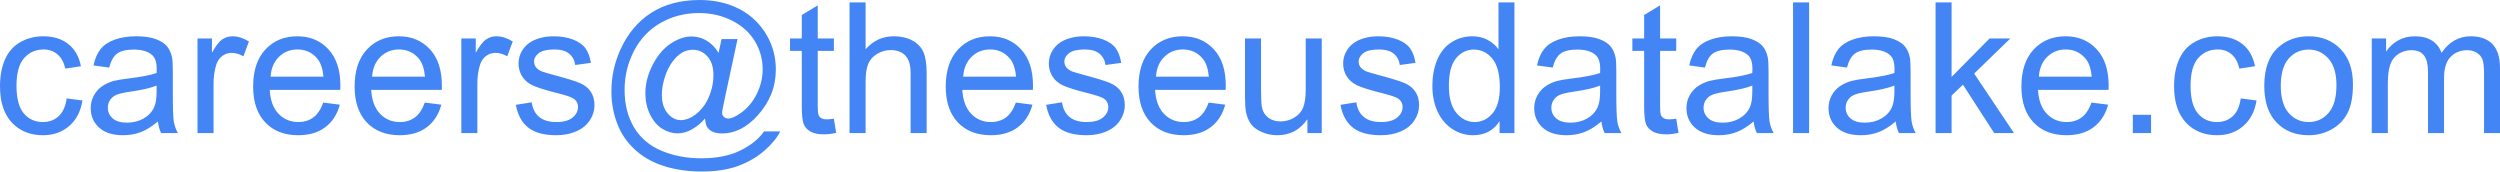 <svg xmlns="http://www.w3.org/2000/svg" viewBox="0 8.81 684.81 46.98" data-asc="0.9052734375" width="684.81" height="46.98"><defs/><g><g fill="#4385f4"><g transform="translate(0, 0)"><path d="M18.26 35.77L22.58 36.33Q21.88 40.80 18.96 43.32Q16.04 45.85 11.79 45.85Q6.47 45.85 3.23 42.37Q0 38.89 0 32.40Q0 28.20 1.39 25.05Q2.78 21.90 5.63 20.32Q8.47 18.75 11.82 18.75Q16.04 18.75 18.73 20.89Q21.41 23.02 22.17 26.95L17.90 27.61Q17.29 25 15.73 23.68Q14.18 22.36 11.99 22.36Q8.67 22.36 6.59 24.74Q4.52 27.12 4.52 32.28Q4.52 37.50 6.52 39.87Q8.52 42.24 11.74 42.24Q14.33 42.24 16.06 40.65Q17.80 39.06 18.26 35.77ZM43.26 42.07Q40.82 44.14 38.56 45.00Q36.30 45.85 33.72 45.85Q29.44 45.85 27.15 43.76Q24.85 41.67 24.85 38.43Q24.85 36.52 25.72 34.95Q26.59 33.37 27.99 32.42Q29.39 31.47 31.15 30.98Q32.45 30.64 35.06 30.32Q40.38 29.69 42.90 28.81Q42.92 27.91 42.92 27.66Q42.92 24.98 41.67 23.88Q39.99 22.39 36.67 22.39Q33.57 22.39 32.09 23.47Q30.62 24.56 29.91 27.32L25.61 26.73Q26.20 23.97 27.54 22.28Q28.88 20.58 31.42 19.67Q33.96 18.75 37.30 18.75Q40.63 18.75 42.70 19.53Q44.78 20.31 45.75 21.50Q46.73 22.68 47.12 24.49Q47.34 25.61 47.34 28.54L47.34 34.40Q47.34 40.53 47.62 42.15Q47.90 43.77 48.73 45.26L44.14 45.26Q43.46 43.90 43.26 42.07M42.90 32.25Q40.50 33.23 35.72 33.91Q33.01 34.30 31.88 34.79Q30.76 35.28 30.15 36.22Q29.54 37.16 29.54 38.31Q29.54 40.06 30.87 41.24Q32.20 42.41 34.77 42.41Q37.30 42.41 39.28 41.30Q41.26 40.19 42.19 38.26Q42.90 36.77 42.90 33.86L42.90 32.25ZM54.10 45.26L54.10 19.34L58.06 19.34L58.06 23.27Q59.57 20.51 60.85 19.63Q62.13 18.75 63.67 18.75Q65.89 18.75 68.19 20.17L66.67 24.24Q65.06 23.29 63.45 23.29Q62.01 23.29 60.86 24.16Q59.72 25.02 59.23 26.56Q58.50 28.91 58.50 31.69L58.50 45.26L54.10 45.26ZM88.55 36.91L93.09 37.48Q92.02 41.46 89.11 43.65Q86.21 45.85 81.69 45.85Q76.00 45.85 72.67 42.35Q69.34 38.84 69.34 32.52Q69.34 25.98 72.71 22.36Q76.07 18.75 81.45 18.75Q86.65 18.75 89.94 22.29Q93.24 25.83 93.24 32.25Q93.24 32.64 93.21 33.42L73.88 33.42Q74.12 37.70 76.29 39.97Q78.47 42.24 81.71 42.24Q84.13 42.24 85.84 40.97Q87.55 39.70 88.55 36.91M74.12 29.81L88.60 29.81Q88.31 26.54 86.94 24.90Q84.84 22.36 81.49 22.36Q78.47 22.36 76.40 24.39Q74.34 26.42 74.12 29.81ZM116.36 36.91L120.90 37.48Q119.82 41.46 116.92 43.65Q114.01 45.85 109.50 45.85Q103.81 45.85 100.48 42.35Q97.14 38.84 97.14 32.52Q97.14 25.98 100.51 22.36Q103.88 18.75 109.25 18.75Q114.45 18.75 117.75 22.29Q121.04 25.83 121.04 32.25Q121.04 32.64 121.02 33.42L101.68 33.42Q101.93 37.70 104.10 39.97Q106.27 42.24 109.52 42.24Q111.94 42.24 113.65 40.97Q115.36 39.70 116.36 36.91M101.93 29.81L116.41 29.81Q116.11 26.54 114.75 24.90Q112.65 22.36 109.30 22.36Q106.27 22.36 104.21 24.39Q102.15 26.42 101.93 29.81ZM126.37 45.26L126.37 19.34L130.32 19.34L130.32 23.27Q131.84 20.51 133.12 19.63Q134.40 18.75 135.94 18.75Q138.16 18.75 140.45 20.17L138.94 24.24Q137.33 23.29 135.72 23.29Q134.28 23.29 133.13 24.16Q131.98 25.02 131.49 26.56Q130.76 28.91 130.76 31.69L130.76 45.26L126.37 45.26ZM141.31 37.52L145.65 36.84Q146.02 39.45 147.69 40.84Q149.37 42.24 152.37 42.24Q155.40 42.24 156.86 41.00Q158.33 39.77 158.33 38.11Q158.33 36.62 157.03 35.77Q156.13 35.18 152.54 34.28Q147.71 33.06 145.84 32.17Q143.97 31.27 143.01 29.70Q142.04 28.13 142.04 26.22Q142.04 24.49 142.83 23.01Q143.63 21.53 145.00 20.56Q146.02 19.80 147.79 19.27Q149.56 18.75 151.59 18.75Q154.64 18.75 156.95 19.63Q159.25 20.51 160.35 22.01Q161.45 23.51 161.87 26.03L157.57 26.61Q157.28 24.61 155.87 23.49Q154.47 22.36 151.90 22.36Q148.88 22.36 147.58 23.36Q146.29 24.37 146.29 25.71Q146.29 26.56 146.83 27.25Q147.36 27.95 148.51 28.42Q149.17 28.66 152.39 29.54Q157.06 30.79 158.90 31.58Q160.74 32.37 161.79 33.89Q162.84 35.40 162.84 37.65Q162.84 39.84 161.56 41.78Q160.28 43.73 157.86 44.79Q155.44 45.85 152.39 45.85Q147.34 45.85 144.69 43.75Q142.04 41.65 141.31 37.52ZM193.12 41.28Q191.53 43.12 189.56 44.23Q187.60 45.34 185.62 45.34Q183.45 45.34 181.40 44.07Q179.35 42.80 178.06 40.16Q176.78 37.52 176.78 34.38Q176.78 30.49 178.77 26.60Q180.76 22.71 183.72 20.75Q186.67 18.80 189.45 18.80Q191.58 18.80 193.51 19.91Q195.43 21.02 196.83 23.29L197.66 19.51L202.03 19.51L198.51 35.89Q197.78 39.31 197.78 39.67Q197.78 40.33 198.28 40.81Q198.78 41.28 199.49 41.28Q200.78 41.28 202.88 39.79Q205.66 37.84 207.29 34.56Q208.91 31.27 208.91 27.78Q208.91 23.71 206.82 20.17Q204.74 16.63 200.60 14.50Q196.46 12.38 191.46 12.38Q185.74 12.38 181.02 15.05Q176.29 17.72 173.69 22.72Q171.09 27.71 171.09 33.42Q171.09 39.40 173.69 43.73Q176.29 48.05 181.21 50.11Q186.13 52.17 192.11 52.17Q198.51 52.17 202.83 50.02Q207.15 47.88 209.30 44.80L213.72 44.80Q212.48 47.36 209.45 50.02Q206.42 52.69 202.25 54.24Q198.07 55.79 192.19 55.79Q186.77 55.79 182.19 54.39Q177.61 53.00 174.39 50.21Q171.17 47.41 169.53 43.77Q167.48 39.16 167.48 33.81Q167.48 27.86 169.92 22.46Q172.90 15.84 178.38 12.33Q183.86 8.81 191.67 8.81Q197.73 8.81 202.55 11.29Q207.37 13.77 210.16 18.68Q212.52 22.90 212.52 27.86Q212.52 34.94 207.54 40.43Q203.10 45.36 197.83 45.36Q196.14 45.36 195.10 44.85Q194.07 44.34 193.58 43.38Q193.26 42.77 193.12 41.28M181.30 34.67Q181.30 38.01 182.89 39.87Q184.47 41.72 186.52 41.72Q187.89 41.72 189.40 40.91Q190.92 40.09 192.30 38.48Q193.68 36.87 194.56 34.39Q195.43 31.91 195.43 29.42Q195.43 26.10 193.79 24.27Q192.14 22.44 189.77 22.44Q188.21 22.44 186.83 23.23Q185.45 24.02 184.16 25.78Q182.86 27.54 182.08 30.05Q181.30 32.57 181.30 34.67ZM228.42 41.33L229.05 45.21Q227.20 45.61 225.73 45.61Q223.34 45.61 222.02 44.85Q220.70 44.09 220.17 42.86Q219.63 41.63 219.63 37.67L219.63 22.75L216.41 22.75L216.41 19.34L219.63 19.34L219.63 12.92L224.00 10.28L224.00 19.34L228.42 19.34L228.42 22.75L224.00 22.75L224.00 37.92Q224.00 39.79 224.23 40.33Q224.46 40.87 224.99 41.19Q225.51 41.50 226.49 41.50Q227.22 41.50 228.42 41.33ZM232.71 45.26L232.71 9.47L237.11 9.47L237.11 22.31Q240.19 18.75 244.87 18.75Q247.75 18.75 249.88 19.89Q252.00 21.02 252.92 23.02Q253.83 25.02 253.83 28.83L253.83 45.26L249.44 45.26L249.44 28.83Q249.44 25.54 248.01 24.04Q246.58 22.53 243.97 22.53Q242.02 22.53 240.30 23.55Q238.57 24.56 237.84 26.29Q237.11 28.03 237.11 31.08L237.11 45.26L232.71 45.26ZM278.27 36.91L282.81 37.48Q281.74 41.46 278.83 43.65Q275.93 45.85 271.41 45.85Q265.72 45.85 262.39 42.35Q259.06 38.84 259.06 32.52Q259.06 25.98 262.43 22.36Q265.80 18.75 271.17 18.75Q276.37 18.75 279.66 22.29Q282.96 25.83 282.96 32.25Q282.96 32.64 282.93 33.42L263.60 33.42Q263.84 37.70 266.02 39.97Q268.19 42.24 271.44 42.24Q273.85 42.24 275.56 40.97Q277.27 39.70 278.27 36.91M263.84 29.81L278.32 29.81Q278.03 26.54 276.66 24.90Q274.56 22.36 271.22 22.36Q268.19 22.36 266.13 24.39Q264.06 26.42 263.84 29.81ZM286.57 37.52L290.92 36.84Q291.28 39.45 292.96 40.84Q294.63 42.24 297.63 42.24Q300.66 42.24 302.12 41.00Q303.59 39.77 303.59 38.11Q303.59 36.62 302.29 35.77Q301.39 35.18 297.80 34.28Q292.97 33.06 291.10 32.17Q289.23 31.27 288.27 29.70Q287.30 28.13 287.30 26.22Q287.30 24.49 288.10 23.01Q288.89 21.53 290.26 20.56Q291.28 19.80 293.05 19.27Q294.82 18.75 296.85 18.75Q299.90 18.75 302.21 19.63Q304.52 20.51 305.62 22.01Q306.71 23.51 307.13 26.03L302.83 26.61Q302.54 24.61 301.14 23.49Q299.73 22.36 297.17 22.36Q294.14 22.36 292.85 23.36Q291.55 24.37 291.55 25.71Q291.55 26.56 292.09 27.25Q292.63 27.95 293.77 28.42Q294.43 28.66 297.66 29.54Q302.32 30.79 304.16 31.58Q306.01 32.37 307.06 33.89Q308.11 35.40 308.11 37.65Q308.11 39.84 306.82 41.78Q305.54 43.73 303.13 44.79Q300.71 45.85 297.66 45.85Q292.60 45.85 289.95 43.75Q287.30 41.65 286.57 37.52ZM331.08 36.91L335.62 37.48Q334.55 41.46 331.64 43.65Q328.74 45.85 324.22 45.85Q318.53 45.85 315.20 42.35Q311.87 38.84 311.87 32.52Q311.87 25.98 315.23 22.36Q318.60 18.75 323.97 18.75Q329.17 18.75 332.47 22.29Q335.77 25.83 335.77 32.25Q335.77 32.64 335.74 33.42L316.41 33.42Q316.65 37.70 318.82 39.97Q321.00 42.24 324.24 42.24Q326.66 42.24 328.37 40.97Q330.08 39.70 331.08 36.91M316.65 29.81L331.13 29.81Q330.83 26.54 329.47 24.90Q327.37 22.36 324.02 22.36Q321.00 22.36 318.93 24.39Q316.87 26.42 316.65 29.81ZM358.13 45.26L358.13 41.46Q355.10 45.85 349.90 45.85Q347.61 45.85 345.62 44.97Q343.63 44.09 342.66 42.76Q341.70 41.43 341.31 39.50Q341.04 38.21 341.04 35.40L341.04 19.34L345.43 19.34L345.43 33.72Q345.43 37.16 345.70 38.35Q346.12 40.09 347.46 41.08Q348.80 42.07 350.78 42.07Q352.76 42.07 354.49 41.05Q356.23 40.04 356.95 38.29Q357.67 36.55 357.67 33.23L357.67 19.34L362.06 19.34L362.06 45.26L358.13 45.26ZM367.19 37.52L371.53 36.84Q371.90 39.45 373.57 40.84Q375.24 42.24 378.25 42.24Q381.27 42.24 382.74 41.00Q384.20 39.77 384.20 38.11Q384.20 36.62 382.91 35.77Q382.01 35.18 378.42 34.28Q373.58 33.06 371.72 32.17Q369.85 31.27 368.88 29.70Q367.92 28.13 367.92 26.22Q367.92 24.49 368.71 23.01Q369.51 21.53 370.87 20.56Q371.90 19.80 373.67 19.27Q375.44 18.75 377.47 18.75Q380.52 18.75 382.82 19.63Q385.13 20.51 386.23 22.01Q387.33 23.51 387.74 26.03L383.45 26.61Q383.15 24.61 381.75 23.49Q380.35 22.36 377.78 22.36Q374.76 22.36 373.46 23.36Q372.17 24.37 372.17 25.71Q372.17 26.56 372.71 27.25Q373.24 27.95 374.39 28.42Q375.05 28.66 378.27 29.54Q382.93 30.79 384.78 31.58Q386.62 32.37 387.67 33.89Q388.72 35.40 388.72 37.65Q388.72 39.84 387.44 41.78Q386.16 43.73 383.74 44.79Q381.32 45.85 378.27 45.85Q373.22 45.85 370.57 43.75Q367.92 41.65 367.19 37.52ZM410.77 45.26L410.77 41.99Q408.30 45.85 403.52 45.85Q400.42 45.85 397.81 44.14Q395.21 42.43 393.79 39.37Q392.36 36.30 392.36 32.32Q392.36 28.44 393.65 25.28Q394.95 22.12 397.53 20.43Q400.12 18.75 403.32 18.75Q405.66 18.75 407.50 19.74Q409.33 20.73 410.47 22.31L410.47 9.47L414.84 9.47L414.84 45.26L410.77 45.26M396.88 32.32Q396.88 37.30 398.97 39.77Q401.07 42.24 403.93 42.24Q406.81 42.24 408.83 39.88Q410.84 37.52 410.84 32.69Q410.84 27.37 408.79 24.88Q406.74 22.39 403.74 22.39Q400.81 22.39 398.84 24.78Q396.88 27.17 396.88 32.32ZM438.67 42.07Q436.23 44.14 433.97 45.00Q431.71 45.85 429.13 45.85Q424.85 45.85 422.56 43.76Q420.26 41.67 420.26 38.43Q420.26 36.52 421.13 34.95Q422.00 33.37 423.40 32.42Q424.80 31.47 426.56 30.98Q427.86 30.64 430.47 30.32Q435.79 29.69 438.31 28.81Q438.33 27.91 438.33 27.66Q438.33 24.98 437.08 23.88Q435.40 22.39 432.08 22.39Q428.98 22.39 427.50 23.47Q426.03 24.56 425.32 27.32L421.02 26.73Q421.61 23.97 422.95 22.28Q424.29 20.58 426.83 19.67Q429.37 18.75 432.71 18.75Q436.04 18.75 438.11 19.53Q440.19 20.31 441.16 21.50Q442.14 22.68 442.53 24.49Q442.75 25.61 442.75 28.54L442.75 34.40Q442.75 40.53 443.03 42.15Q443.31 43.77 444.14 45.26L439.55 45.26Q438.87 43.90 438.67 42.07M438.31 32.25Q435.91 33.23 431.13 33.91Q428.42 34.30 427.29 34.79Q426.17 35.28 425.56 36.22Q424.95 37.16 424.95 38.31Q424.95 40.06 426.28 41.24Q427.61 42.41 430.18 42.41Q432.71 42.41 434.69 41.30Q436.67 40.19 437.60 38.26Q438.31 36.77 438.31 33.86L438.31 32.25ZM459.16 41.33L459.79 45.21Q457.93 45.61 456.47 45.61Q454.08 45.61 452.76 44.85Q451.44 44.09 450.90 42.86Q450.37 41.63 450.37 37.67L450.37 22.75L447.14 22.75L447.14 19.34L450.37 19.34L450.37 12.92L454.74 10.28L454.74 19.34L459.16 19.34L459.16 22.75L454.74 22.75L454.74 37.92Q454.74 39.79 454.97 40.33Q455.20 40.87 455.73 41.19Q456.25 41.50 457.23 41.50Q457.96 41.50 459.16 41.33ZM480.37 42.07Q477.93 44.14 475.67 45.00Q473.41 45.85 470.83 45.85Q466.55 45.85 464.26 43.76Q461.96 41.67 461.96 38.43Q461.96 36.52 462.83 34.95Q463.70 33.37 465.10 32.42Q466.50 31.47 468.26 30.98Q469.56 30.64 472.17 30.32Q477.49 29.69 480.00 28.81Q480.03 27.91 480.03 27.66Q480.03 24.98 478.78 23.88Q477.10 22.39 473.78 22.39Q470.68 22.39 469.20 23.47Q467.72 24.56 467.02 27.32L462.72 26.73Q463.31 23.97 464.65 22.28Q465.99 20.58 468.53 19.67Q471.07 18.75 474.41 18.75Q477.73 18.75 479.81 19.53Q481.88 20.31 482.86 21.50Q483.84 22.68 484.23 24.49Q484.45 25.61 484.45 28.54L484.45 34.40Q484.45 40.53 484.73 42.15Q485.01 43.77 485.84 45.26L481.25 45.26Q480.57 43.90 480.37 42.07M480.00 32.25Q477.61 33.23 472.83 33.91Q470.12 34.30 468.99 34.79Q467.87 35.28 467.26 36.22Q466.65 37.16 466.65 38.31Q466.65 40.06 467.98 41.24Q469.31 42.41 471.88 42.41Q474.41 42.41 476.39 41.30Q478.37 40.19 479.30 38.26Q480.00 36.77 480.00 33.86L480.00 32.25ZM491.16 45.26L491.16 9.47L495.56 9.47L495.56 45.26L491.16 45.26ZM519.29 42.07Q516.85 44.14 514.59 45.00Q512.33 45.85 509.74 45.85Q505.47 45.85 503.17 43.76Q500.88 41.67 500.88 38.43Q500.88 36.52 501.75 34.95Q502.61 33.37 504.02 32.42Q505.42 31.47 507.18 30.98Q508.47 30.64 511.08 30.32Q516.41 29.69 518.92 28.81Q518.95 27.91 518.95 27.66Q518.95 24.98 517.70 23.88Q516.02 22.39 512.70 22.39Q509.59 22.39 508.12 23.47Q506.64 24.56 505.93 27.32L501.64 26.73Q502.22 23.97 503.56 22.28Q504.91 20.58 507.45 19.67Q509.99 18.75 513.33 18.75Q516.65 18.75 518.73 19.53Q520.80 20.31 521.78 21.50Q522.75 22.68 523.14 24.49Q523.36 25.61 523.36 28.54L523.36 34.40Q523.36 40.53 523.65 42.15Q523.93 43.77 524.76 45.26L520.17 45.26Q519.48 43.90 519.29 42.07M518.92 32.25Q516.53 33.23 511.74 33.91Q509.03 34.30 507.91 34.79Q506.79 35.28 506.18 36.22Q505.57 37.16 505.57 38.31Q505.57 40.06 506.90 41.24Q508.23 42.41 510.79 42.41Q513.33 42.41 515.31 41.30Q517.29 40.19 518.21 38.26Q518.92 36.77 518.92 33.86L518.92 32.25ZM530.20 45.26L530.20 9.47L534.59 9.47L534.59 29.88L545.00 19.34L550.68 19.34L540.77 28.96L551.68 45.26L546.26 45.26L537.70 32.01L534.59 34.99L534.59 45.26L530.20 45.26ZM572.92 36.91L577.47 37.48Q576.39 41.46 573.49 43.65Q570.58 45.85 566.06 45.85Q560.38 45.85 557.04 42.35Q553.71 38.84 553.71 32.52Q553.71 25.98 557.08 22.36Q560.45 18.75 565.82 18.75Q571.02 18.75 574.32 22.29Q577.61 25.83 577.61 32.25Q577.61 32.64 577.59 33.42L558.25 33.42Q558.50 37.70 560.67 39.97Q562.84 42.24 566.09 42.24Q568.51 42.24 570.21 40.97Q571.92 39.70 572.92 36.91M558.50 29.81L572.97 29.81Q572.68 26.54 571.31 24.90Q569.21 22.36 565.87 22.36Q562.84 22.36 560.78 24.39Q558.72 26.42 558.50 29.81ZM584.23 45.26L584.23 40.26L589.23 40.26L589.23 45.26L584.23 45.26ZM613.79 35.77L618.12 36.33Q617.41 40.80 614.49 43.32Q611.57 45.85 607.32 45.85Q602.00 45.85 598.77 42.37Q595.53 38.89 595.53 32.40Q595.53 28.20 596.92 25.05Q598.32 21.90 601.16 20.32Q604.00 18.75 607.35 18.75Q611.57 18.75 614.26 20.89Q616.94 23.02 617.70 26.95L613.43 27.61Q612.82 25 611.27 23.68Q609.72 22.36 607.52 22.36Q604.20 22.36 602.12 24.74Q600.05 27.12 600.05 32.28Q600.05 37.50 602.05 39.87Q604.05 42.24 607.28 42.24Q609.86 42.24 611.60 40.65Q613.33 39.06 613.79 35.77ZM620.24 32.30Q620.24 25.10 624.24 21.63Q627.59 18.75 632.40 18.75Q637.74 18.75 641.14 22.25Q644.53 25.76 644.53 31.93Q644.53 36.94 643.03 39.81Q641.53 42.68 638.66 44.26Q635.79 45.85 632.40 45.85Q626.95 45.85 623.60 42.36Q620.24 38.87 620.24 32.30M624.76 32.30Q624.76 37.28 626.93 39.76Q629.10 42.24 632.40 42.24Q635.67 42.24 637.84 39.75Q640.01 37.26 640.01 32.15Q640.01 27.34 637.83 24.87Q635.64 22.39 632.40 22.39Q629.10 22.39 626.93 24.85Q624.76 27.32 624.76 32.30ZM649.68 45.26L649.68 19.34L653.61 19.34L653.61 22.97Q654.83 21.07 656.86 19.91Q658.89 18.75 661.47 18.75Q664.36 18.75 666.20 19.95Q668.04 21.14 668.80 23.29Q671.88 18.75 676.81 18.75Q680.66 18.75 682.74 20.89Q684.81 23.02 684.81 27.47L684.81 45.26L680.44 45.26L680.44 28.93Q680.44 26.29 680.02 25.13Q679.59 23.97 678.47 23.27Q677.34 22.56 675.83 22.56Q673.10 22.56 671.29 24.38Q669.48 26.20 669.48 30.20L669.48 45.26L665.09 45.26L665.09 28.42Q665.09 25.49 664.01 24.02Q662.94 22.56 660.50 22.56Q658.64 22.56 657.07 23.54Q655.49 24.51 654.79 26.39Q654.08 28.27 654.08 31.81L654.08 45.26L649.68 45.26Z"/></g></g></g></svg>